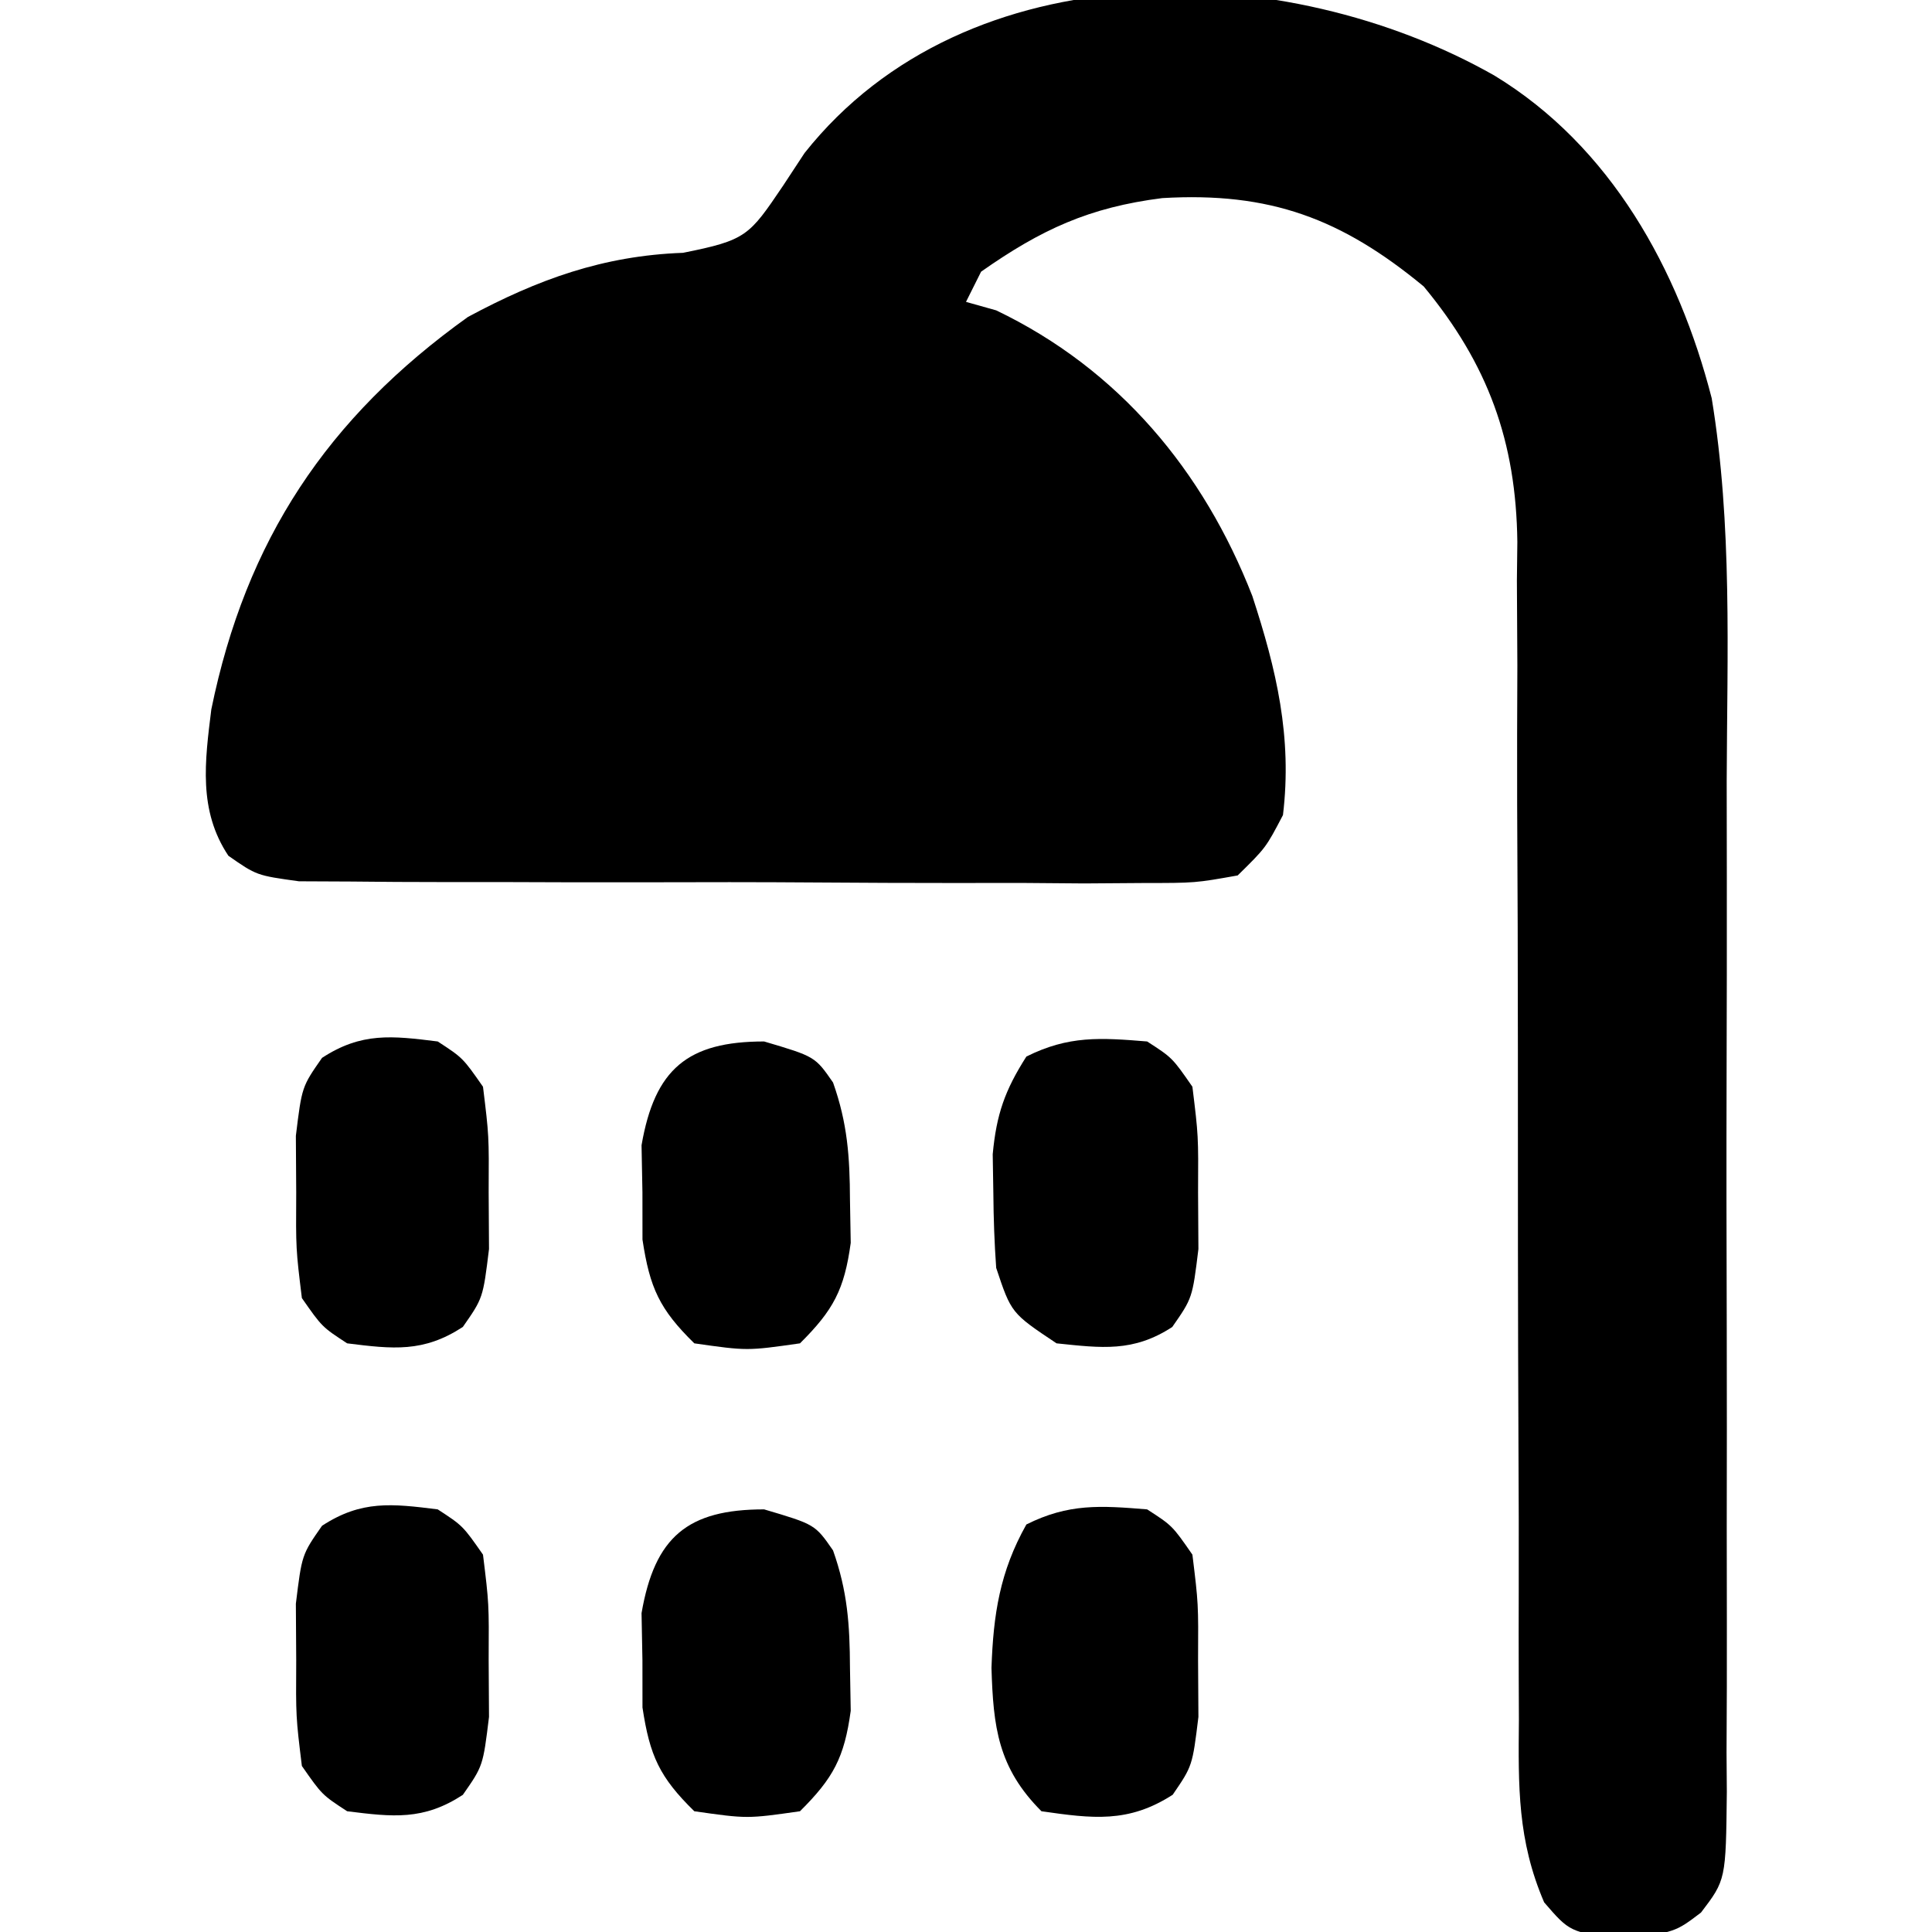 <?xml version="1.0" encoding="UTF-8"?>
<svg version="1.1" xmlns="http://www.w3.org/2000/svg" width="128" height="128">
<path d="M0 0 C7.717 4.685 12.215 12.851 14.404 21.38 C15.781 29.745 15.427 38.296 15.398 46.75 C15.4 48.857 15.403 50.964 15.407 53.071 C15.412 57.465 15.405 61.859 15.391 66.253 C15.374 71.89 15.384 77.527 15.402 83.164 C15.413 87.505 15.409 91.846 15.401 96.186 C15.399 98.266 15.402 100.346 15.409 102.425 C15.416 105.322 15.405 108.217 15.388 111.113 C15.394 111.974 15.4 112.834 15.407 113.72 C15.344 119.549 15.344 119.549 13.695 121.712 C12 123 12 123 8.5 123.5 C5 123 5 123 3.304 121.036 C1.534 116.914 1.591 113.37 1.631 108.93 C1.625 107.573 1.625 107.573 1.62 106.189 C1.613 104.228 1.614 102.268 1.62 100.307 C1.629 97.2 1.619 94.094 1.603 90.987 C1.563 82.155 1.562 73.322 1.564 64.49 C1.564 59.083 1.545 53.676 1.515 48.269 C1.504 45.216 1.516 42.163 1.529 39.11 C1.52 37.226 1.51 35.342 1.498 33.458 C1.508 32.615 1.518 31.773 1.528 30.905 C1.448 24.251 -0.412 19.125 -4.676 13.977 C-10.115 9.485 -14.86 7.704 -22 8.125 C-26.844 8.739 -30.017 10.203 -34 13 C-34.33 13.66 -34.66 14.32 -35 15 C-34.34 15.186 -33.68 15.371 -33 15.562 C-24.883 19.452 -19.267 26.187 -16.031 34.484 C-14.433 39.368 -13.379 43.827 -14 49 C-15.132 51.164 -15.132 51.164 -17 53 C-19.808 53.501 -19.808 53.501 -23.26 53.502 C-25.197 53.516 -25.197 53.516 -27.173 53.53 C-28.584 53.52 -29.995 53.508 -31.406 53.496 C-32.852 53.496 -34.298 53.498 -35.744 53.501 C-38.774 53.502 -41.803 53.489 -44.833 53.467 C-48.717 53.438 -52.6 53.441 -56.484 53.454 C-59.47 53.461 -62.455 53.453 -65.44 53.44 C-66.872 53.436 -68.305 53.436 -69.737 53.439 C-71.738 53.442 -73.739 53.424 -75.74 53.404 C-76.879 53.399 -78.018 53.393 -79.192 53.388 C-82 53 -82 53 -83.868 51.697 C-85.875 48.689 -85.424 45.435 -85 42 C-82.707 30.785 -77.322 22.673 -68 16 C-63.349 13.502 -59.035 11.941 -53.75 11.75 C-49.547 10.909 -49.373 10.635 -47.125 7.312 C-46.653 6.594 -46.181 5.876 -45.695 5.137 C-34.906 -8.462 -13.785 -7.825 0 0 Z " fill="#000000" transform="translate(99,5)"/>
<path d="M0 0 C1.668 1.078 1.668 1.078 3 3 C3.398 6.25 3.398 6.25 3.375 10 C3.383 11.238 3.39 12.475 3.398 13.75 C3 17 3 17 1.695 18.906 C-1.247 20.804 -3.629 20.482 -7 20 C-9.882 17.118 -10.195 14.419 -10.312 10.5 C-10.189 6.969 -9.761 4.131 -8 1 C-5.201 -0.399 -3.095 -0.253 0 0 Z " fill="#000000" transform="translate(76,100)"/>
<path d="M0 0 C3.375 1 3.375 1 4.566 2.719 C5.524 5.421 5.676 7.635 5.688 10.5 C5.704 11.438 5.721 12.377 5.738 13.344 C5.314 16.447 4.587 17.803 2.375 20 C-1.125 20.5 -1.125 20.5 -4.625 20 C-6.929 17.744 -7.576 16.328 -8.059 13.125 C-8.06 12.094 -8.061 11.062 -8.062 10 C-8.082 8.969 -8.101 7.938 -8.121 6.875 C-7.248 1.815 -5.059 0 0 0 Z " fill="#000000" transform="translate(50.625,100)"/>
<path d="M0 0 C1.668 1.078 1.668 1.078 3 3 C3.398 6.25 3.398 6.25 3.375 10 C3.383 11.238 3.39 12.475 3.398 13.75 C3 17 3 17 1.664 18.918 C-0.919 20.597 -3.001 20.312 -6 20 C-9 18 -9 18 -10 15 C-10.118 13.357 -10.175 11.709 -10.188 10.062 C-10.202 9.208 -10.216 8.353 -10.23 7.473 C-9.984 4.824 -9.424 3.234 -8 1 C-5.201 -0.399 -3.095 -0.253 0 0 Z " fill="#000000" transform="translate(76,69)"/>
<path d="M0 0 C3.375 1 3.375 1 4.566 2.719 C5.524 5.421 5.676 7.635 5.688 10.5 C5.704 11.438 5.721 12.377 5.738 13.344 C5.314 16.447 4.587 17.803 2.375 20 C-1.125 20.5 -1.125 20.5 -4.625 20 C-6.929 17.744 -7.576 16.328 -8.059 13.125 C-8.06 12.094 -8.061 11.062 -8.062 10 C-8.082 8.969 -8.101 7.938 -8.121 6.875 C-7.248 1.815 -5.059 0 0 0 Z " fill="#000000" transform="translate(50.625,69)"/>
<path d="M0 0 C1.664 1.086 1.664 1.086 3 3 C3.398 6.25 3.398 6.25 3.375 10 C3.383 11.238 3.39 12.475 3.398 13.75 C3 17 3 17 1.664 18.914 C-0.948 20.619 -2.968 20.379 -6 20 C-7.664 18.914 -7.664 18.914 -9 17 C-9.398 13.75 -9.398 13.75 -9.375 10 C-9.383 8.762 -9.39 7.525 -9.398 6.25 C-9 3 -9 3 -7.664 1.086 C-5.052 -0.619 -3.032 -0.379 0 0 Z " fill="#000000" transform="translate(29,100)"/>
<path d="M0 0 C1.664 1.086 1.664 1.086 3 3 C3.398 6.25 3.398 6.25 3.375 10 C3.383 11.238 3.39 12.475 3.398 13.75 C3 17 3 17 1.664 18.914 C-0.948 20.619 -2.968 20.379 -6 20 C-7.664 18.914 -7.664 18.914 -9 17 C-9.398 13.75 -9.398 13.75 -9.375 10 C-9.383 8.762 -9.39 7.525 -9.398 6.25 C-9 3 -9 3 -7.664 1.086 C-5.052 -0.619 -3.032 -0.379 0 0 Z " fill="#000000" transform="translate(29,69)"/>
</svg>
